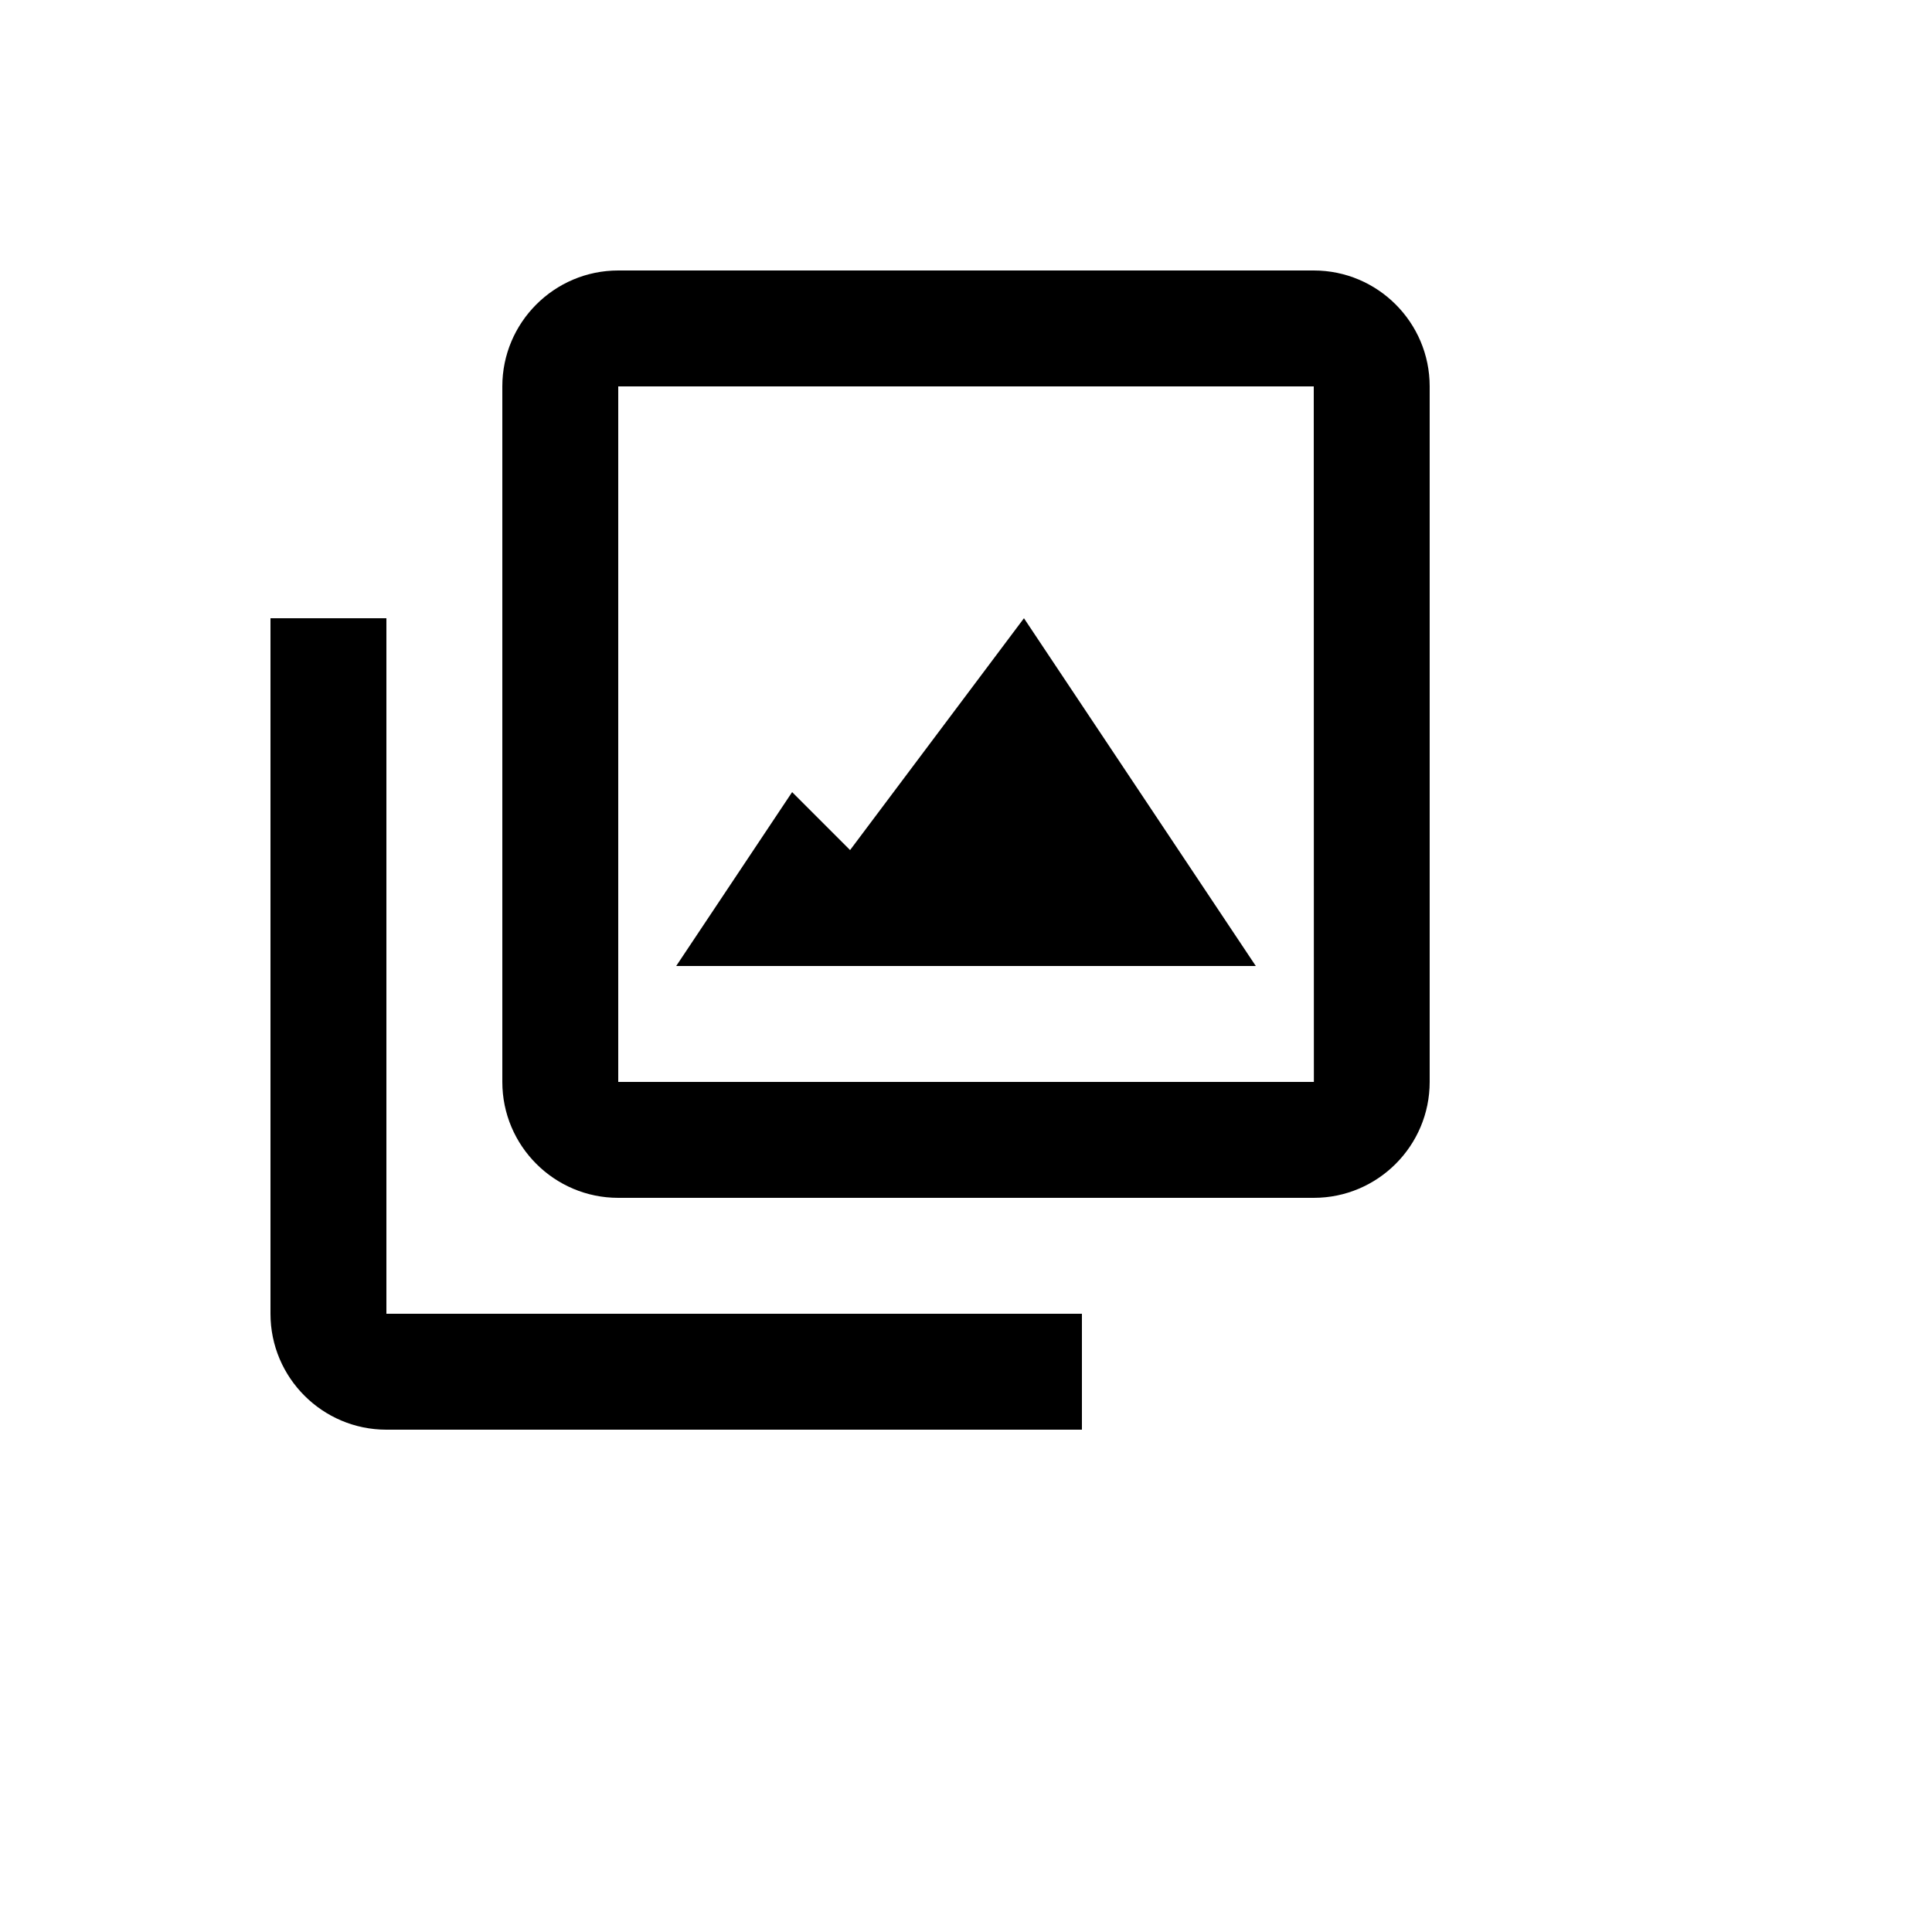 <svg xmlns="http://www.w3.org/2000/svg" version="1.1" xmlns:xlink="http://www.w3.org/1999/xlink" width="100%" height="100%" id="svgWorkerArea" viewBox="-25 -25 625 625" xmlns:idraw="https://idraw.muisca.co" style="background: white;"><defs id="defsdoc"><pattern id="patternBool" x="0" y="0" width="10" height="10" patternUnits="userSpaceOnUse" patternTransform="rotate(35)"><circle cx="5" cy="5" r="4" style="stroke: none;fill: #ff000070;"></circle></pattern></defs><g id="fileImp-961626847" class="cosito"><path id="pathImp-234343045" class="grouped" d="M400 62.5C400 62.5 175 62.5 175 62.5 154.319 62.5 137.5 79.319 137.5 100 137.5 100 137.5 325 137.5 325 137.5 345.681 154.319 362.5 175 362.5 175 362.5 400 362.5 400 362.5 420.681 362.5 437.5 345.681 437.5 325 437.5 325 437.5 100 437.5 100 437.5 79.319 420.681 62.5 400 62.5 400 62.5 400 62.5 400 62.5M175 325C175 325 175 100 175 100 175 100 400 100 400 100 400 100 400.038 325 400.038 325 400.038 325 175 325 175 325 175 325 175 325 175 325"></path><path id="pathImp-810095320" class="grouped" d="M100 175C100 175 62.5 175 62.5 175 62.5 175 62.5 400 62.5 400 62.5 420.681 79.319 437.5 100 437.5 100 437.5 325 437.5 325 437.5 325 437.5 325 400 325 400 325 400 100 400 100 400 100 400 100 175 100 175 100 175 100 175 100 175"></path><path id="pathImp-571311402" class="grouped" d="M250 250C250 250 231.25 231.25 231.25 231.25 231.25 231.25 193.75 287.5 193.75 287.5 193.75 287.5 381.25 287.5 381.25 287.5 381.25 287.5 306.25 175 306.25 175 306.25 175 250 250 250 250"></path></g></svg>